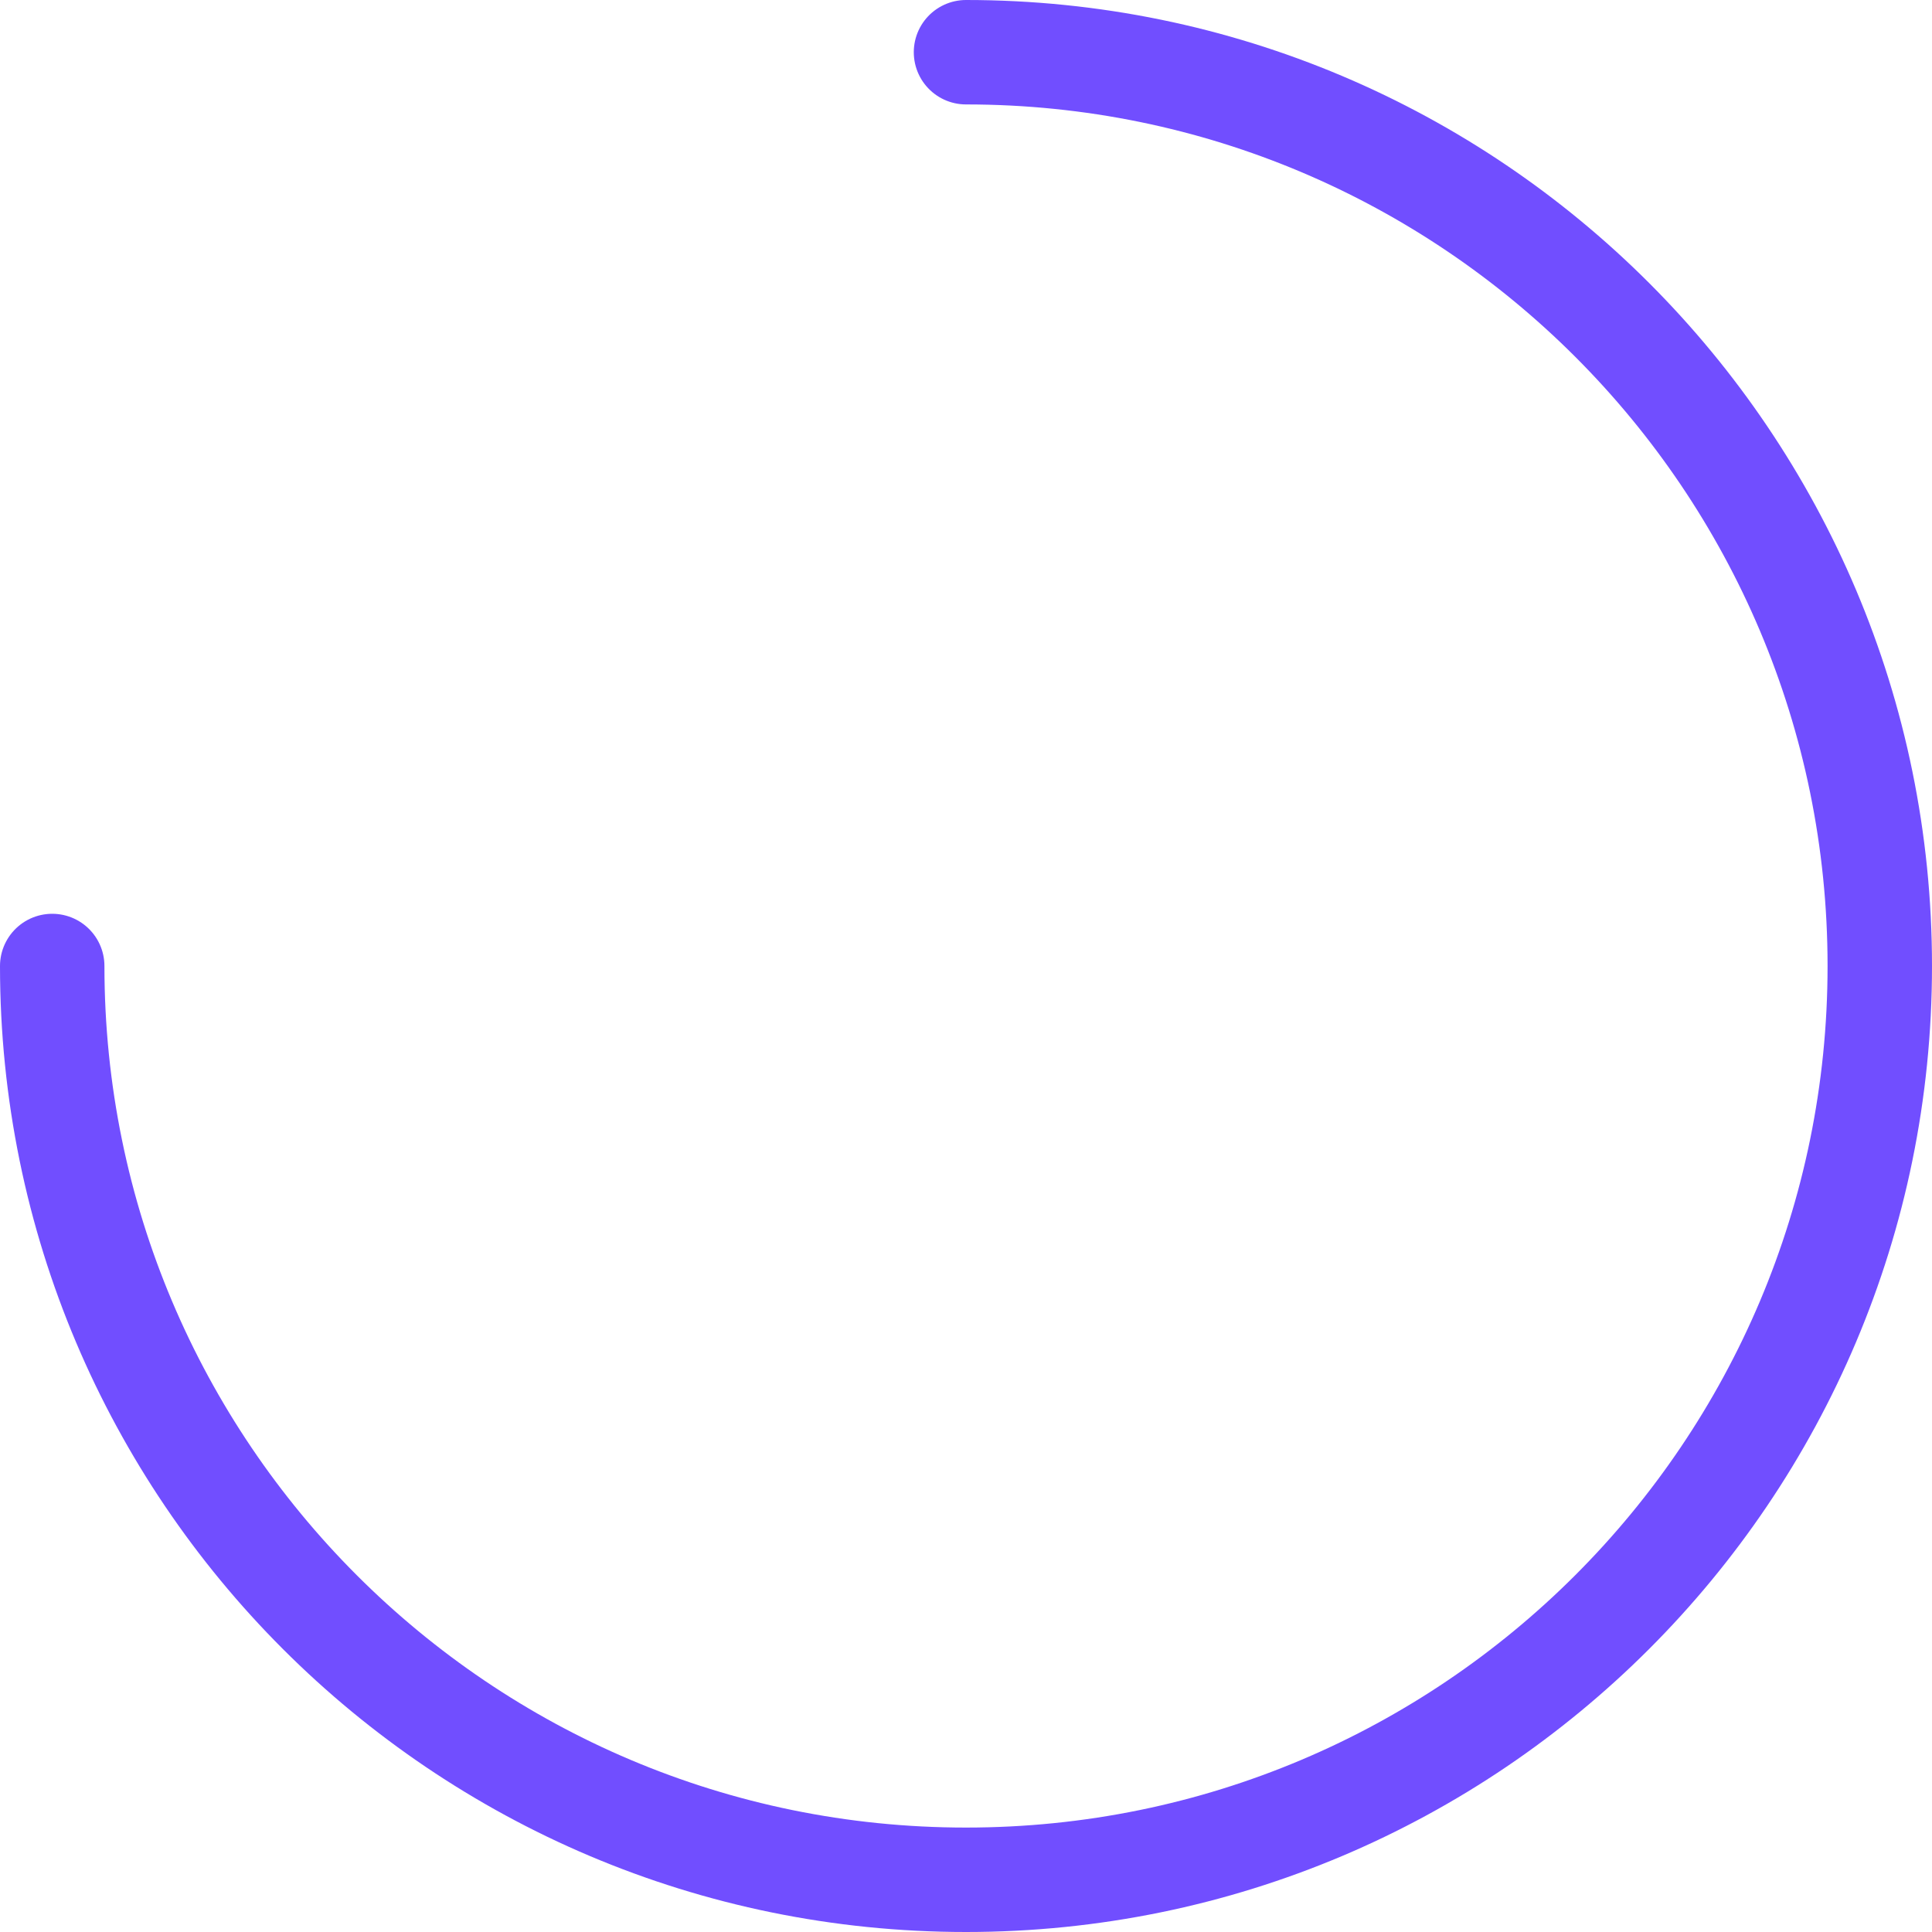 <?xml version="1.0" encoding="utf-8"?>
<svg xmlns="http://www.w3.org/2000/svg" fill="none" height="100%" overflow="visible" preserveAspectRatio="none" style="display: block;" viewBox="0 0 74 74" width="100%">
<path d="M2 37C2 56.33 17.67 72 37 72V72C56.33 72 72 56.33 72 37C72 17.67 56.33 2 37 2" id="Shape" stroke="#714EFF" stroke-linecap="round" stroke-width="4"/>
</svg>